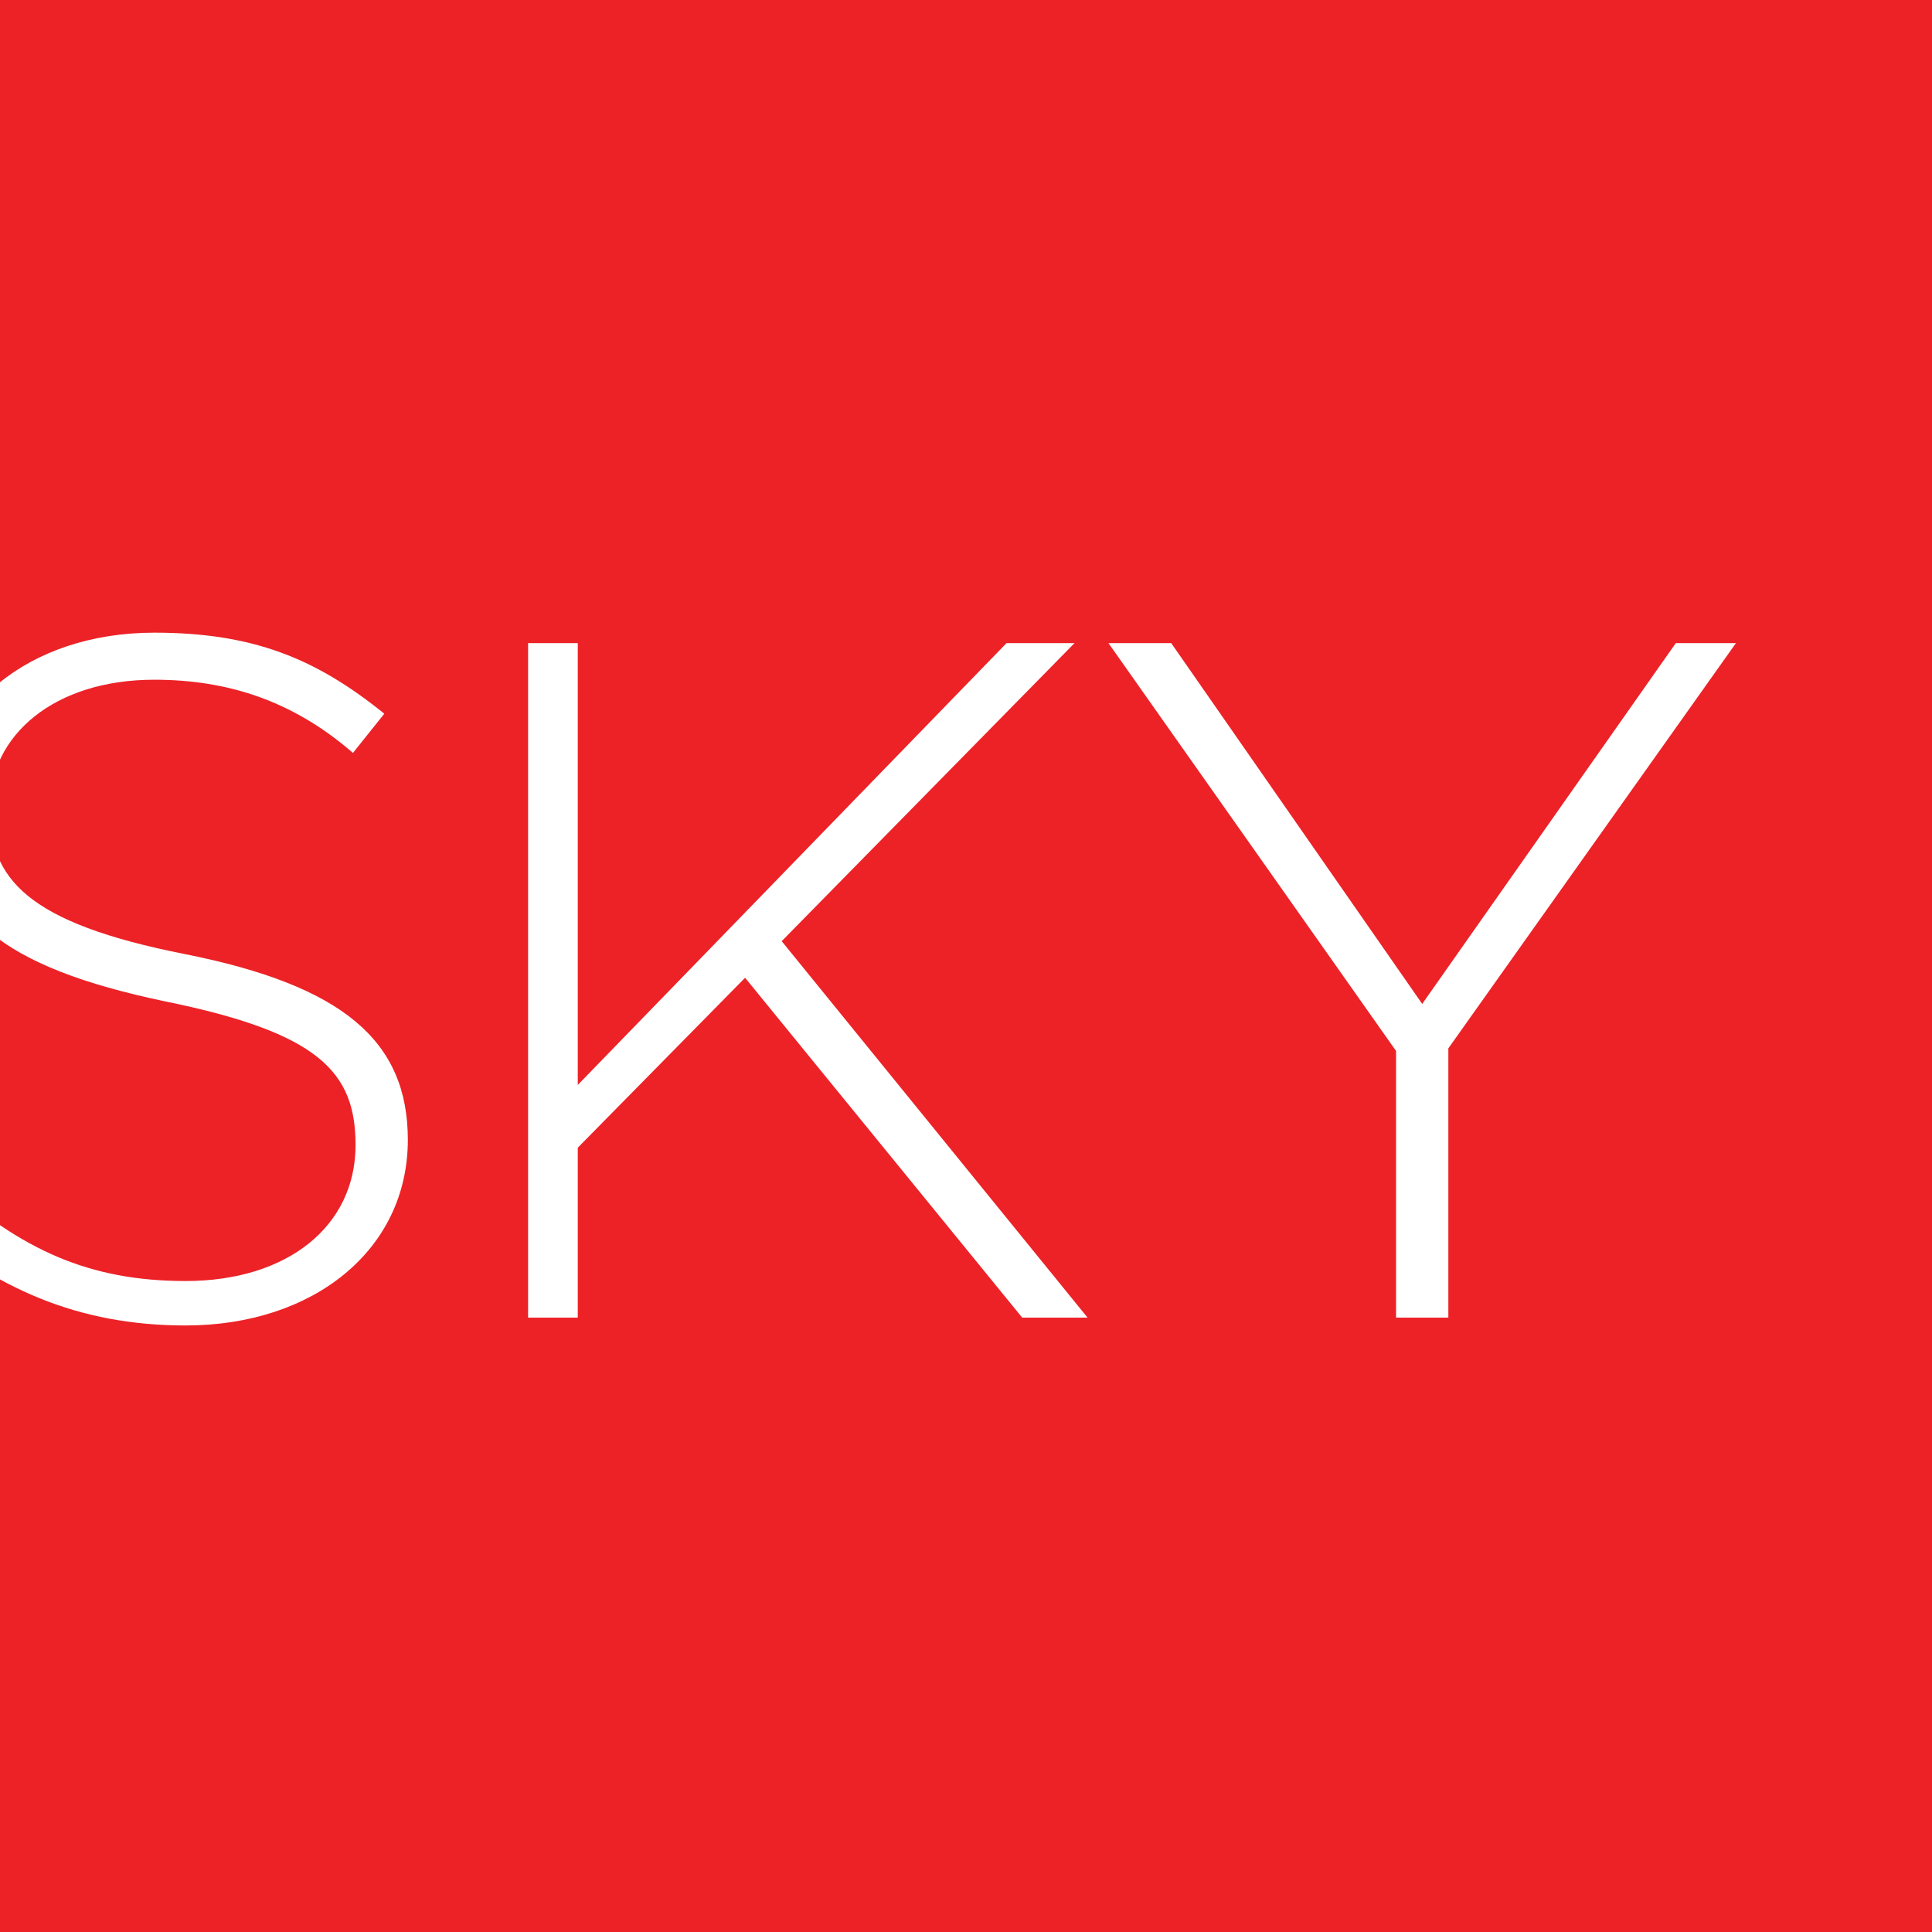 <?xml version="1.0" encoding="utf-8"?>
<!-- Generator: Adobe Illustrator 21.1.0, SVG Export Plug-In . SVG Version: 6.00 Build 0)  -->
<svg version="1.1" id="Layer_1" xmlns="http://www.w3.org/2000/svg" xmlns:xlink="http://www.w3.org/1999/xlink" x="0px" y="0px"
	 viewBox="0 0 73.9 73.9" style="enable-background:new 0 0 73.9 73.9;" xml:space="preserve">
<style type="text/css">
	.st0{fill:#EC2227;}
	.st1{clip-path:url(#SVGID_2_);}
	.st2{fill:#FFFFFF;}
</style>
<rect class="st0" width="73.9" height="73.9"/>
<g>
	<defs>
		<rect id="SVGID_1_" y="21" width="66.8" height="34"/>
	</defs>
	<clipPath id="SVGID_2_">
		<use xlink:href="#SVGID_1_"  style="overflow:visible;"/>
	</clipPath>
	<g class="st1">
		<path class="st2" d="M7.1,36.5c6,1.2,8.5,3.3,8.5,7.1c0,4.2-3.6,7.1-8.5,7.1c-4.1,0-7.3-1.4-10.4-4.1l1.2-1.4
			C0.8,47.8,3.4,49,7.1,49c3.9,0,6.5-2.1,6.5-5.2c0-2.8-1.4-4.3-7.3-5.5c-6.2-1.3-8.7-3.3-8.7-7.3c0-3.9,3.5-6.8,8.3-6.8
			c3.8,0,6.2,1,8.8,3.1l-1.2,1.5C11.2,26.8,8.7,26,5.9,26c-3.8,0-6.3,2.1-6.3,4.9C-0.4,33.6,1,35.3,7.1,36.5z"/>
		<path class="st2" d="M41.6,50.4h-2.5l-10.6-13l-6.4,6.5v6.5h-1.9V24.6h1.9v16.9l16.4-16.9h2.6L29.9,36L41.6,50.4z"/>
		<path class="st2" d="M55.3,50.4h-1.9V40.2l-11-15.6h2.4l9.6,13.8l9.7-13.8h2.3l-11,15.5V50.4z"/>
	</g>
</g>
</svg>
